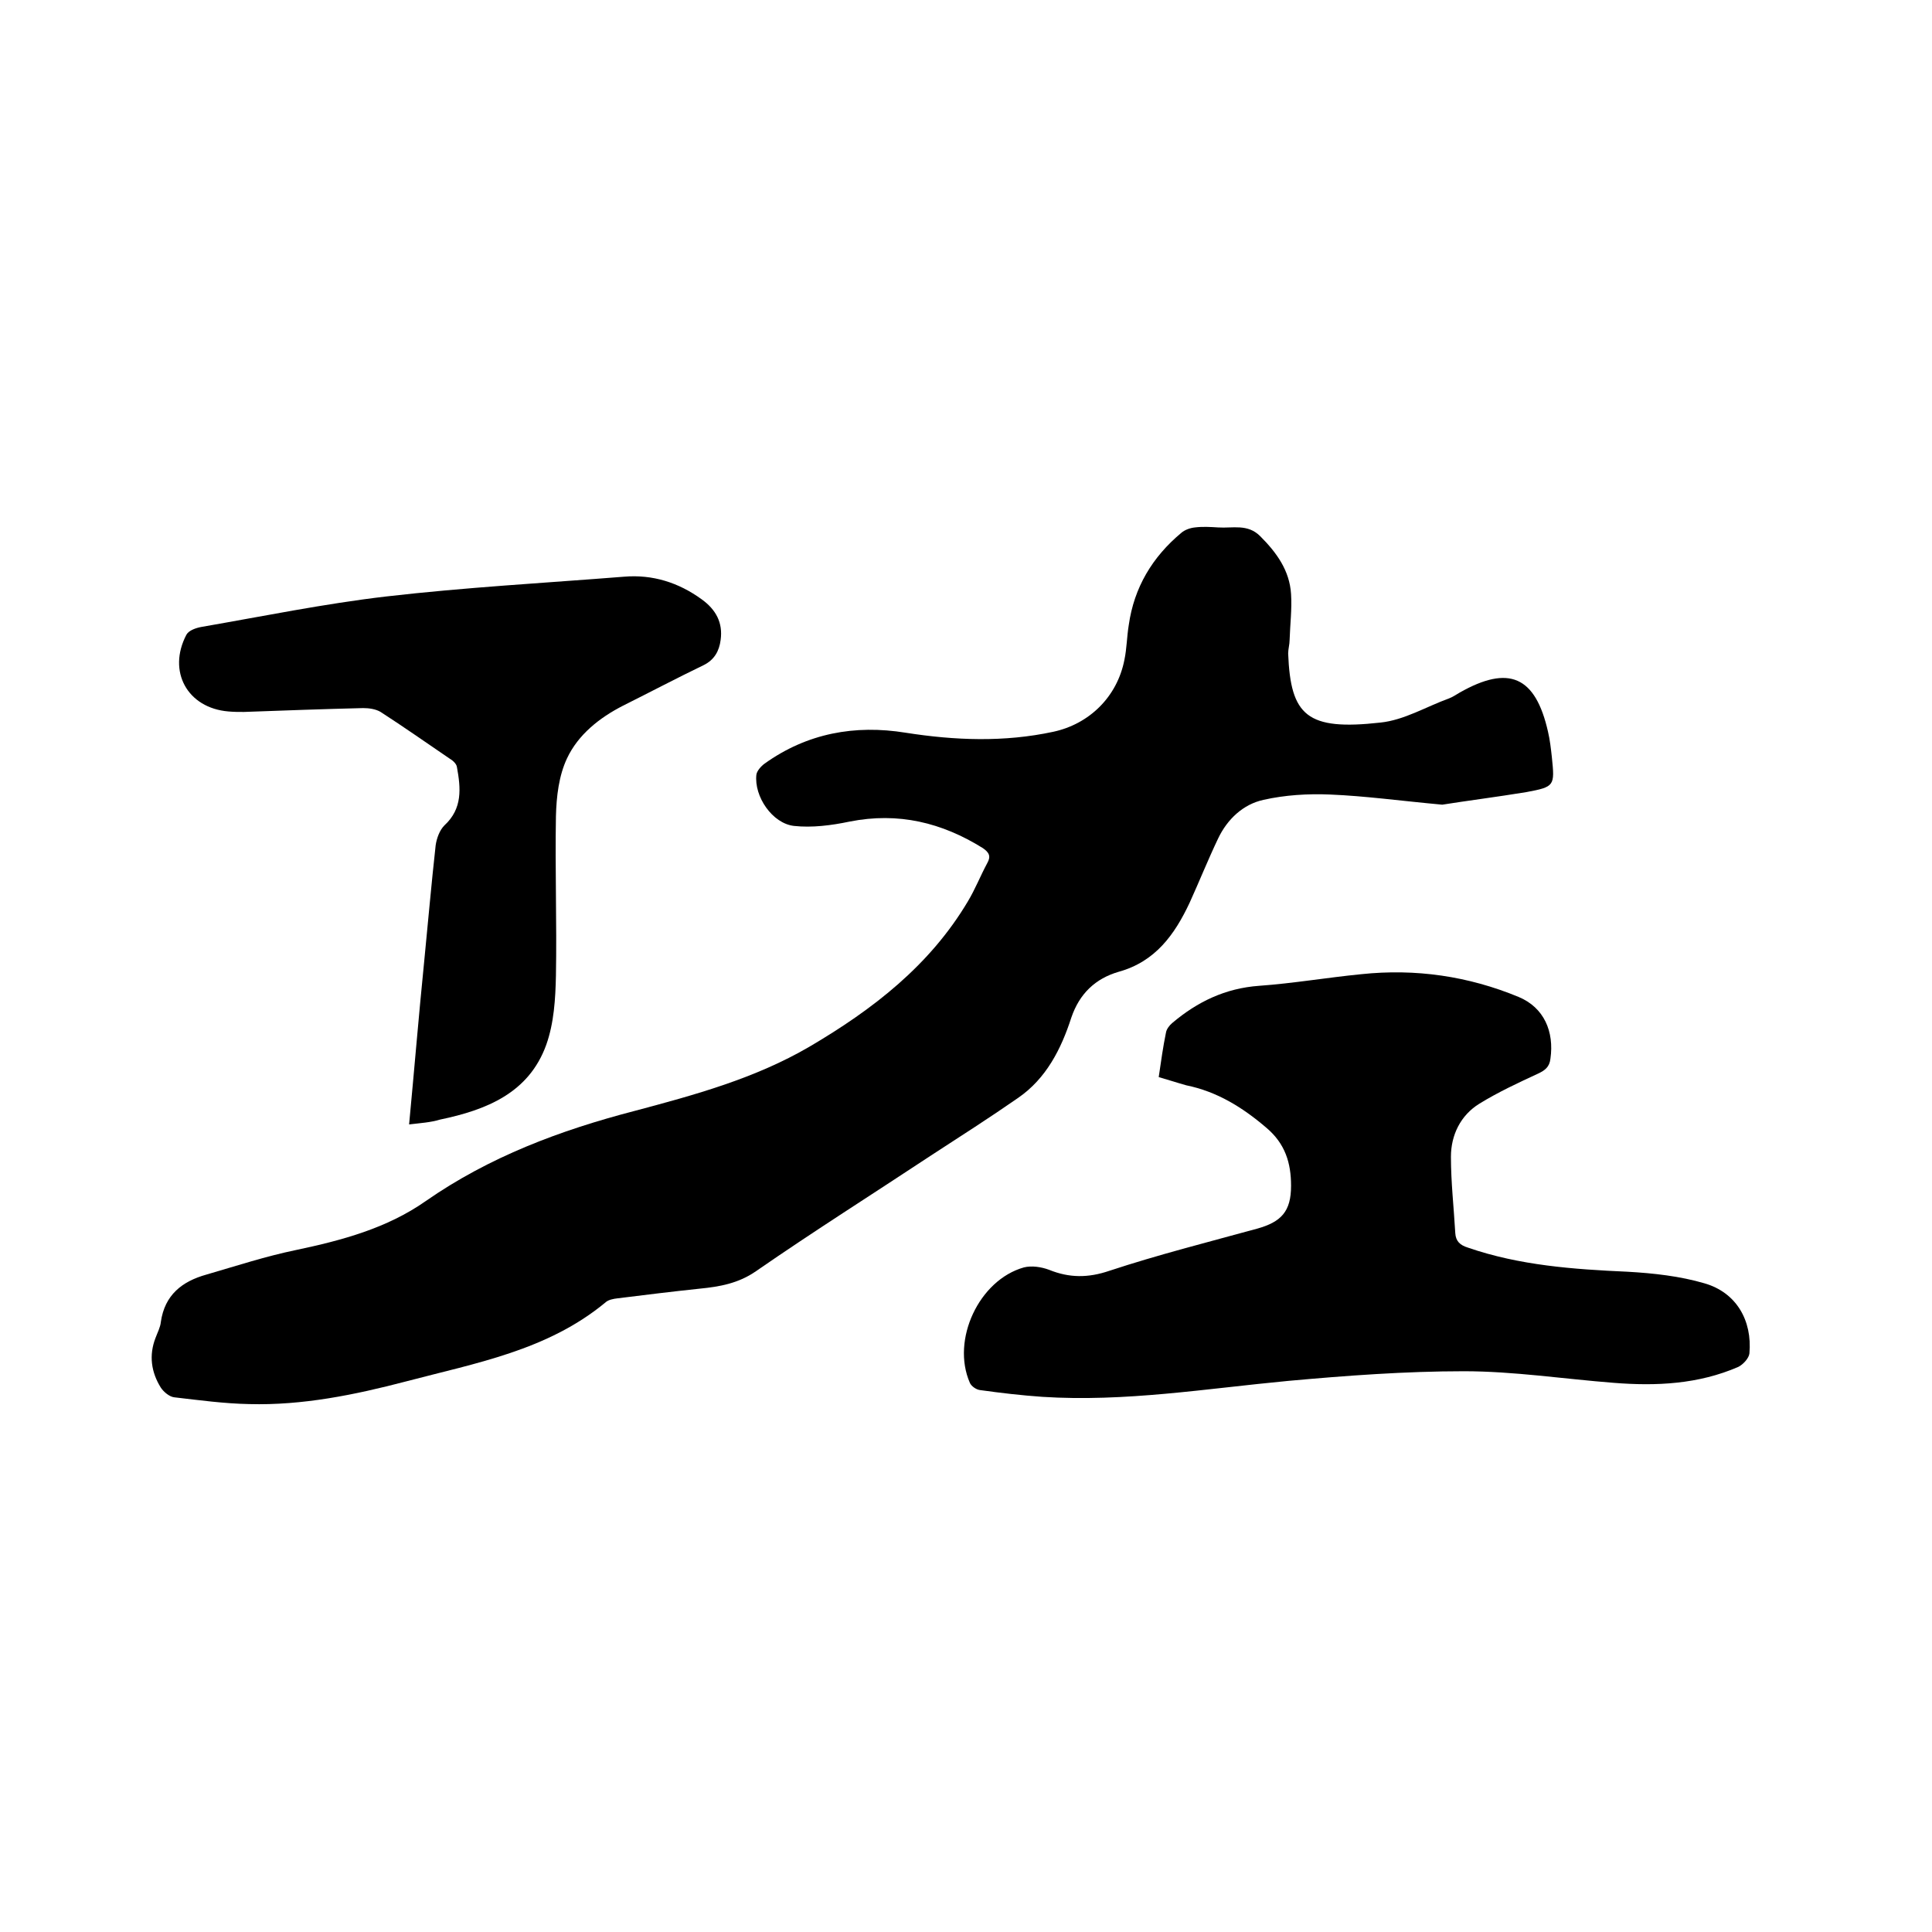 <svg enable-background="new 0 0 400 400" viewBox="0 0 400 400" xmlns="http://www.w3.org/2000/svg"><path d="m298.6 166.6c-8.7-.8-15.9-1.8-23.2-2.1-4.6-.2-9.4.1-13.8 1.1-4.2.9-7.5 4-9.4 8-2.1 4.4-3.9 8.9-5.9 13.3-3.1 6.6-7.1 12.2-14.7 14.3-4.8 1.4-8.1 4.5-9.8 9.5-2.1 6.5-5.2 12.6-11 16.6-5.9 4.1-12 8-18 11.9-12.1 8-24.3 15.7-36.3 24-3.6 2.5-7.5 3.2-11.6 3.6-5.7.6-11.4 1.3-17 2-.9.1-2 .3-2.6.9-12 9.9-26.8 12.5-41.2 16.3-10.7 2.8-21.5 5-32.5 4.7-5.2-.1-10.3-.8-15.5-1.4-1-.1-2.2-1.1-2.8-2-2-3.2-2.5-6.7-1.1-10.3.4-1.1 1-2.2 1.1-3.3.8-5.6 4.4-8.4 9.4-9.8 6.2-1.8 12.3-3.8 18.6-5.1 9.5-2 18.8-4.5 26.8-10.1 13.2-9.2 27.9-14.7 43.3-18.7 12.4-3.3 24.9-6.7 36.2-13.3 13.1-7.7 24.9-16.8 32.8-30.1 1.5-2.5 2.6-5.3 4-7.9.8-1.4.4-2.2-.9-3.1-8.5-5.3-17.5-7.5-27.6-5.5-3.8.8-7.8 1.3-11.5.9-4.5-.5-8.3-6.1-7.8-10.6.1-.8 1-1.8 1.7-2.3 8.8-6.3 18.7-8.1 29.2-6.4 10.2 1.6 20.4 2 30.6-.2 7.4-1.6 13.2-7.2 14.7-14.9.5-2.4.5-4.8.9-7.2 1.1-7.8 4.9-14.1 10.9-19.1.7-.6 1.8-1 2.8-1.1 1.6-.2 3.2-.1 4.8 0 3 .2 6.1-.8 8.7 1.8 3.4 3.4 6.1 7.1 6.4 12 .2 3.1-.2 6.3-.3 9.5 0 .9-.3 1.9-.3 2.8.5 12.9 3.9 16 19.1 14.3 4.9-.5 9.5-3.3 14.2-5 .8-.3 1.5-.8 2.2-1.2 10.2-5.8 15.7-3.4 18.3 8.1.4 1.7.6 3.5.8 5.3.6 5.9.6 6.1-5.3 7.2-6.1 1-12.4 1.8-17.4 2.6z"/><path d="m239.9 223c.5-3.4.9-6.3 1.5-9.2.1-.7.7-1.5 1.3-2 5.2-4.4 11-7.2 18-7.7s14-1.7 21.1-2.4c11.3-1.2 22.2.4 32.6 4.7 5.3 2.2 7.4 7.2 6.6 12.8-.2 1.7-1.1 2.4-2.6 3.1-4.1 1.9-8.2 3.8-12.1 6.2s-5.9 6.5-5.9 11c0 5.3.6 10.5.9 15.8.1 1.7 1 2.5 2.6 3 10.7 3.7 21.9 4.5 33.1 5 5.3.3 10.8.9 15.9 2.4 6.6 1.9 9.9 7.7 9.3 14.5-.1 1-1.3 2.3-2.3 2.8-8.3 3.6-17 4-25.8 3.3-10.3-.8-20.7-2.4-31-2.4-12.1 0-24.3.9-36.4 2-17 1.6-33.8 4.4-50.9 3.3-4.3-.3-8.6-.8-12.9-1.4-.8-.1-1.8-.8-2.1-1.5-3.9-8.9 1.9-21.3 11.2-23.9 1.6-.4 3.6-.1 5.2.5 4.2 1.7 8.1 1.7 12.5.2 10-3.3 20.3-5.9 30.5-8.7 5.1-1.4 7.1-3.6 7.1-8.9 0-4.7-1.2-8.7-5.1-12-4.9-4.2-10.2-7.5-16.6-8.8-1.8-.5-3.6-1.1-5.7-1.7z"/><path d="m84.7 232.8c1.1-11.6 2-22.6 3.1-33.5.8-8.1 1.5-16.2 2.4-24.3.2-1.4.8-3.1 1.8-4.1 3.8-3.5 3.4-7.7 2.6-12.1-.1-.7-.9-1.4-1.6-1.8-4.7-3.2-9.4-6.5-14.2-9.6-1-.6-2.4-.8-3.6-.8-8.2.2-16.5.5-24.7.8-1.1 0-2.1 0-3.2-.1-8.5-.7-12.7-8.3-8.7-15.9.5-.9 2-1.4 3.1-1.6 12.7-2.2 25.4-4.8 38.2-6.3 16.4-1.9 32.9-2.8 49.3-4.1 5.9-.5 11.3 1.2 16.1 4.7 2.9 2.1 4.4 4.8 3.9 8.4-.3 2.3-1.3 4.1-3.5 5.2-5.6 2.7-11.1 5.6-16.7 8.4-4.9 2.5-9.3 6-11.6 10.9-1.7 3.6-2.2 7.9-2.3 12-.2 11 .2 22 0 33-.1 4.8-.4 9.8-2 14.3-3.6 10-12.4 13.5-22 15.5-2 .6-3.9.7-6.4 1z"/></svg>